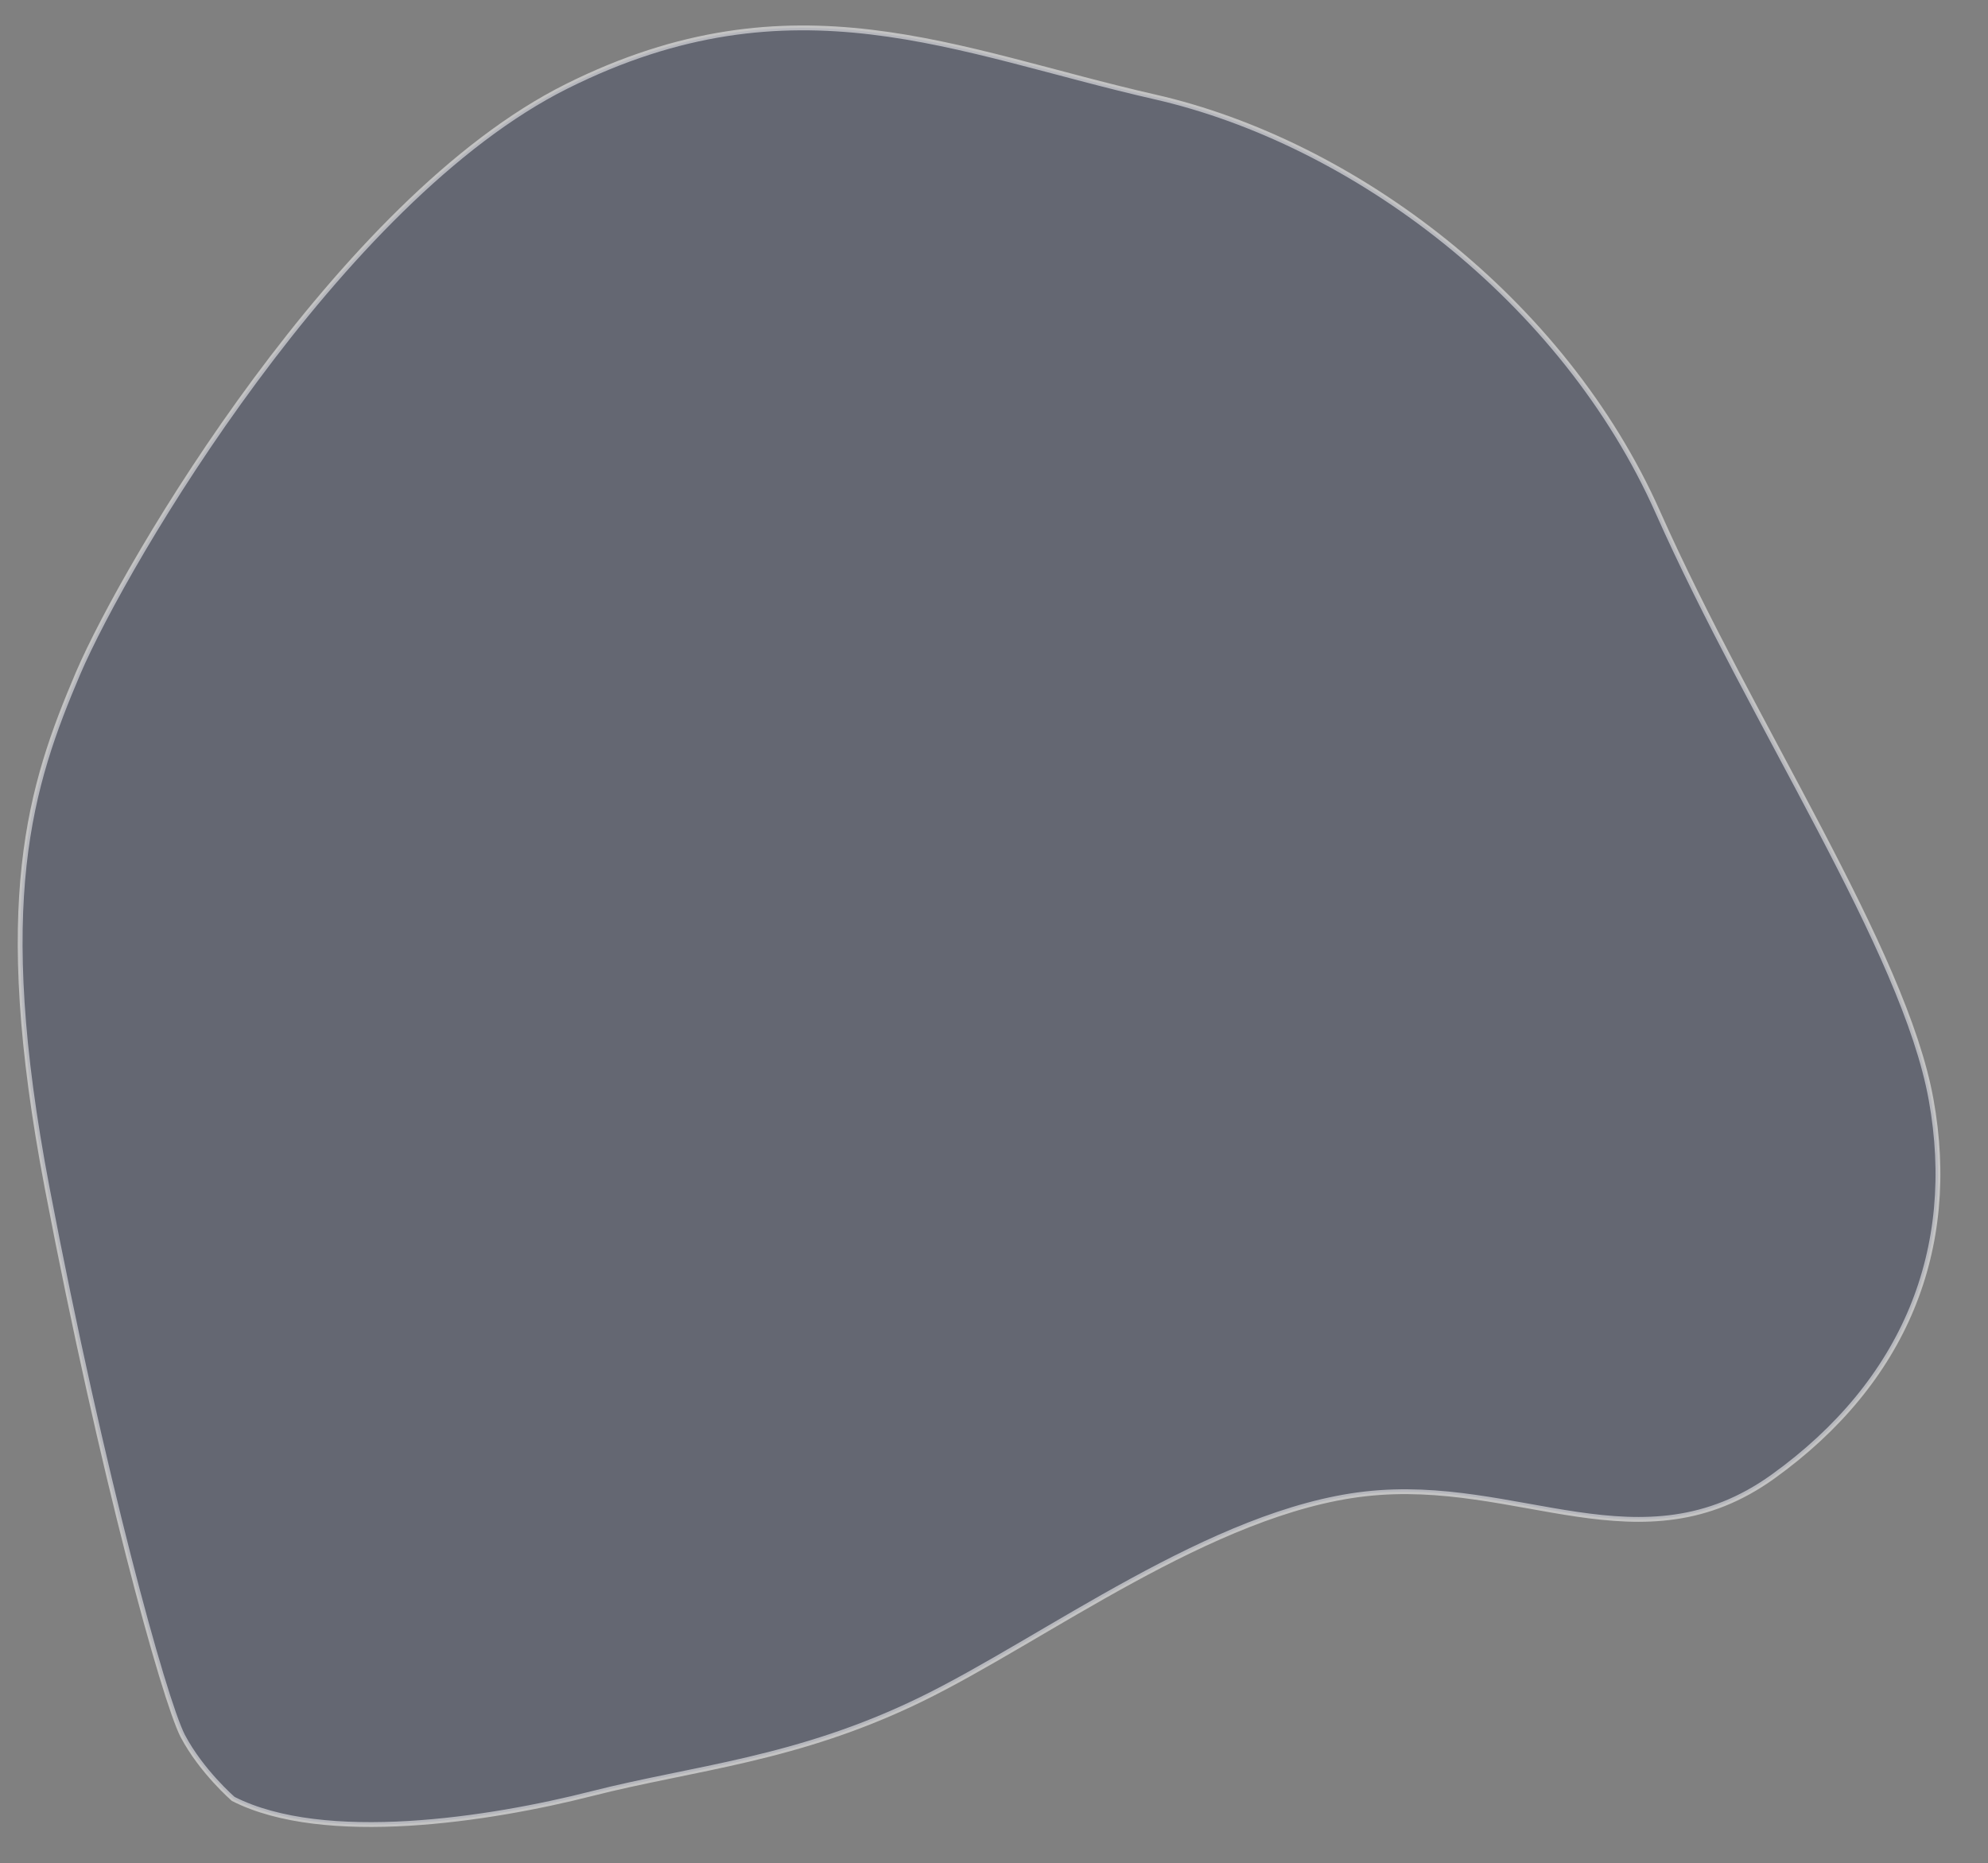 <?xml version="1.0" encoding="UTF-8"?> <!-- Generator: Adobe Illustrator 21.1.0, SVG Export Plug-In . SVG Version: 6.00 Build 0) --> <svg xmlns="http://www.w3.org/2000/svg" xmlns:xlink="http://www.w3.org/1999/xlink" id="Слой_1" x="0px" y="0px" viewBox="0 0 412.5 386.6" style="enable-background:new 0 0 412.5 386.6;" xml:space="preserve"><rect x="0" y="0" width="412.5" height="386.6" fill="#808080" stroke="none"/> <style type="text/css"> .st0{opacity:0.53;fill:#4D5266;stroke:#FFFFFF;stroke-miterlimit:10;} </style> <path class="st0" d="M48.4,373.3c18.9,9.6,53.2,4.3,74.4-1.1c21.2-5.4,42.5-7,68.2-19.5s60.5-39.1,92.3-42.7 c31.8-3.6,57.2,16.1,84.6-3.6c27.4-19.7,38.4-47.2,32.8-78.2c-5.6-31.1-37.1-77.8-56.7-121.9c-19.6-44.1-63.1-76.8-104.4-86.2 c-41.3-9.4-74.9-25.7-122-2.2S26.2,116.4,16.2,139.7C6.3,163-1.6,187,9.8,246.6S34,352.5,37.9,360.2 C41.8,367.6,48.4,373.3,48.4,373.3z"></path> </svg> 